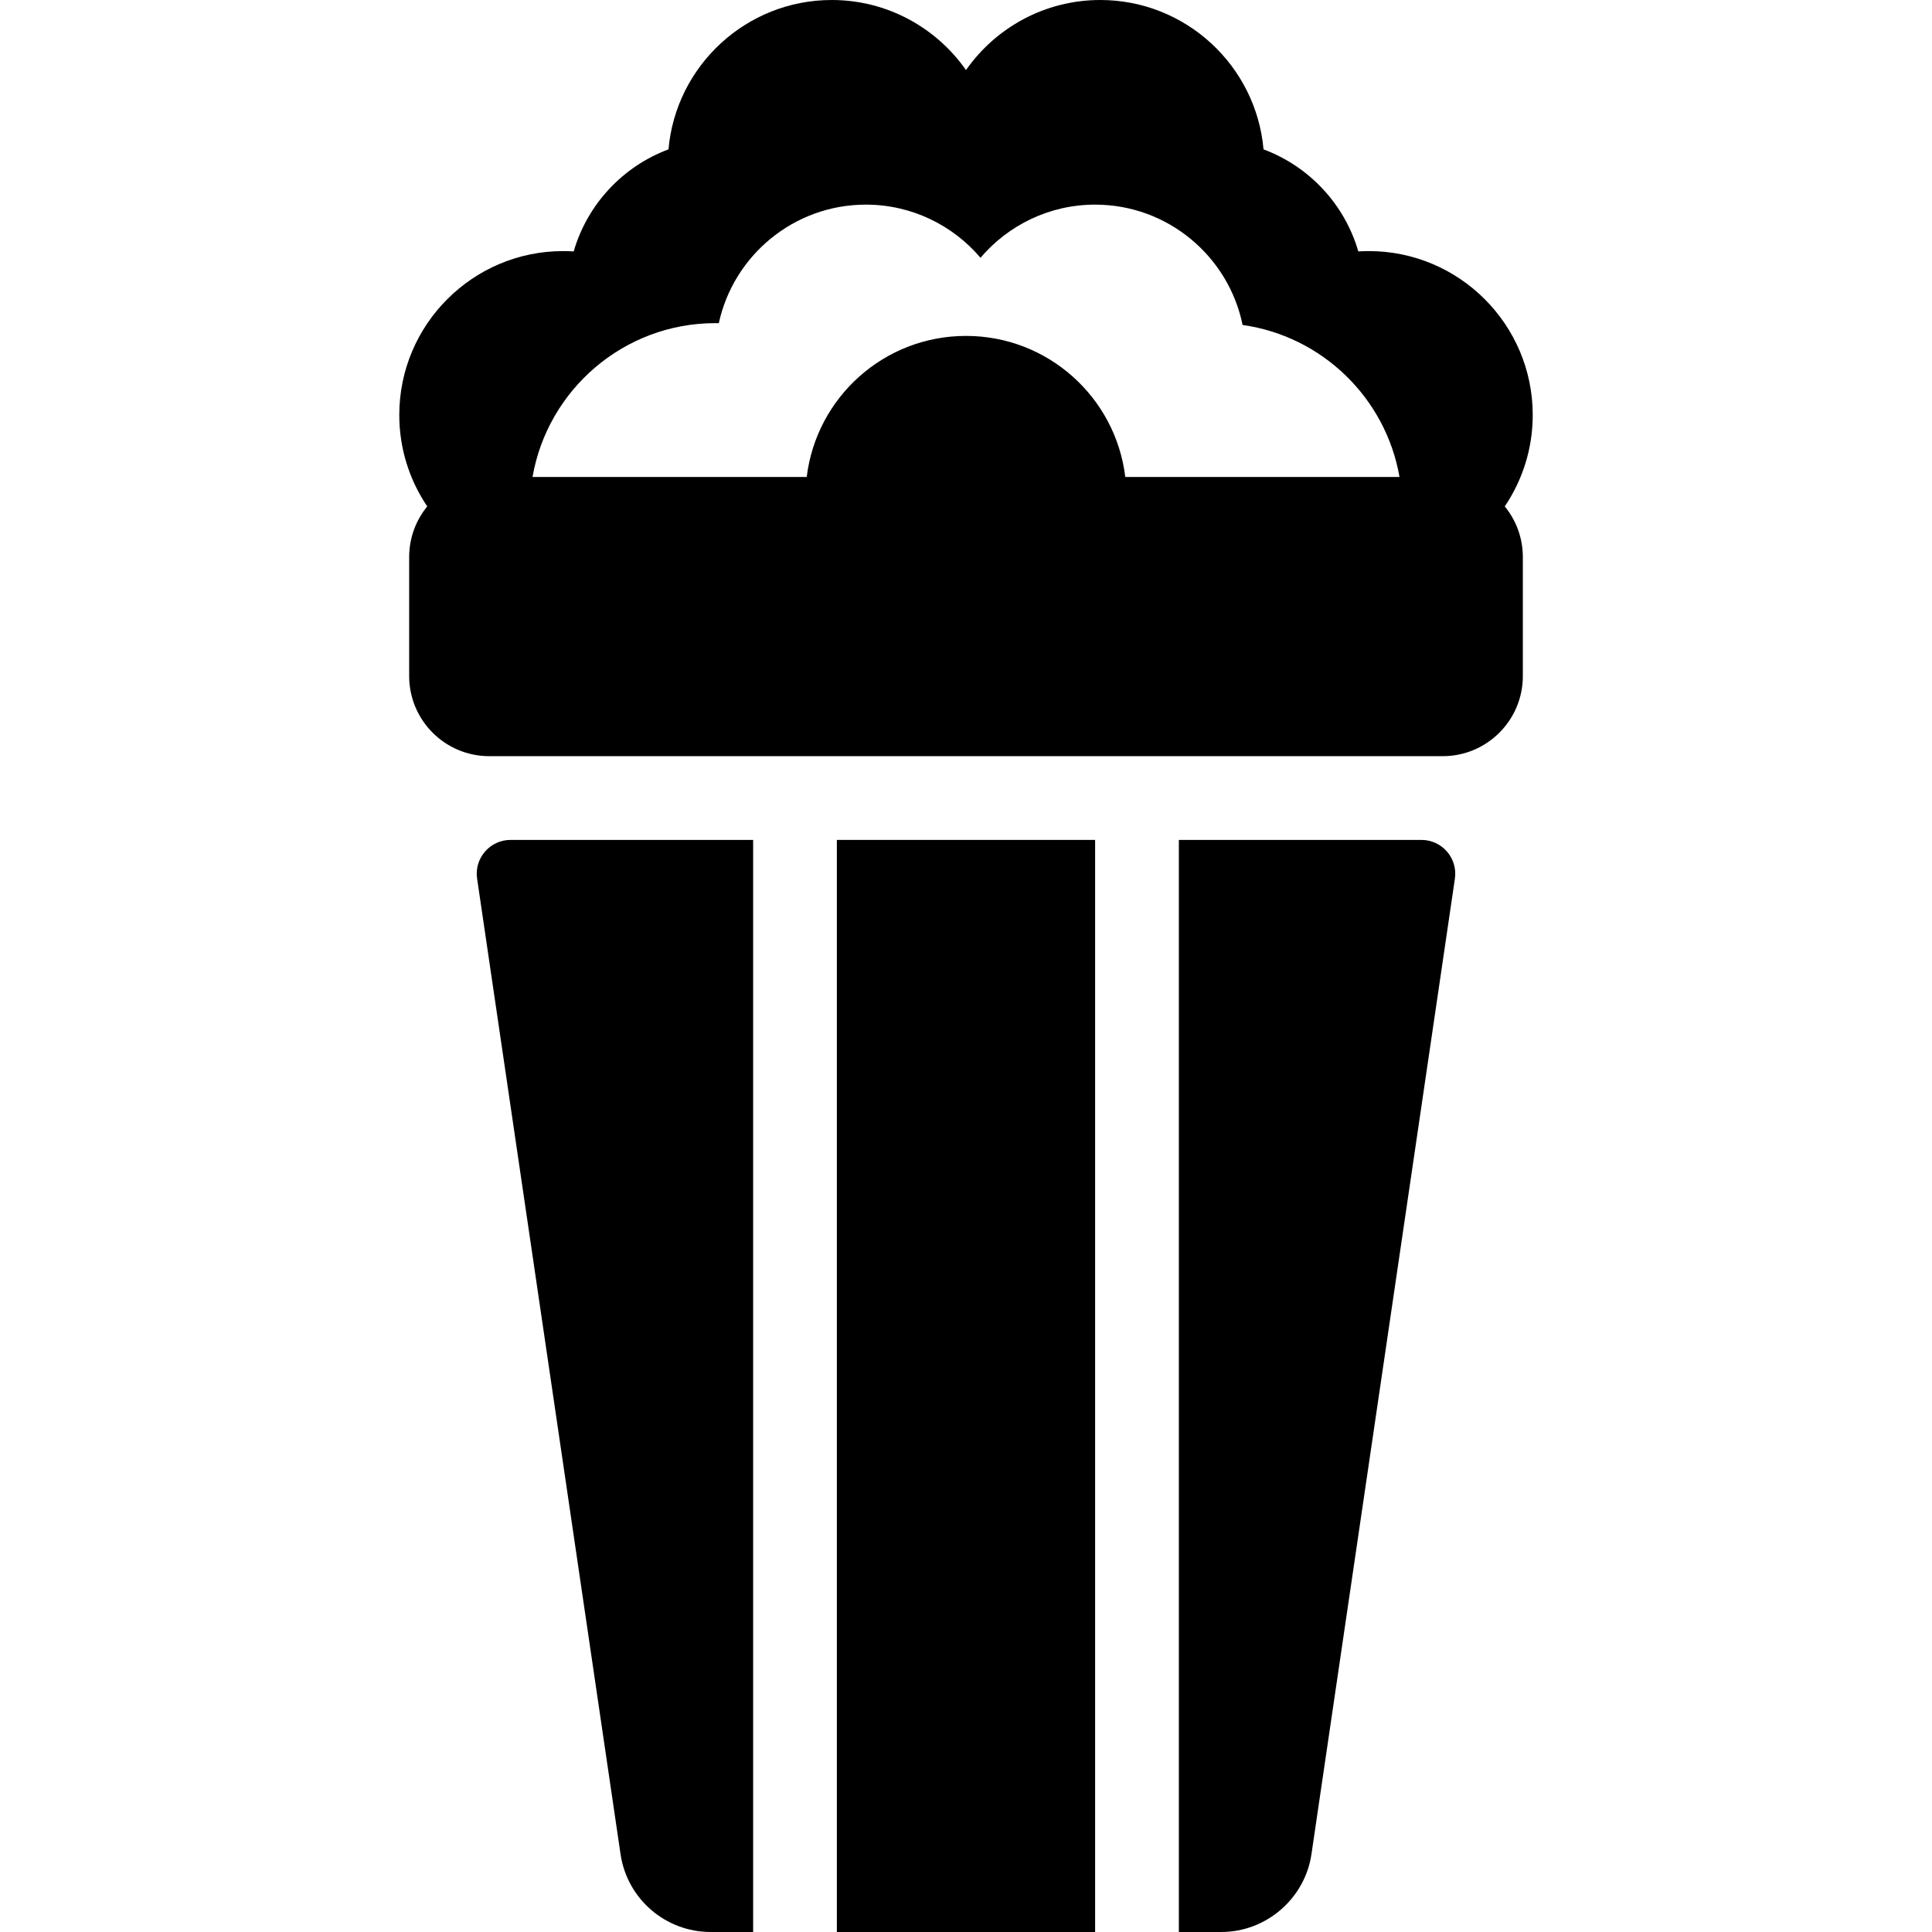 <?xml version="1.0" encoding="iso-8859-1"?>
<!-- Generator: Adobe Illustrator 19.0.0, SVG Export Plug-In . SVG Version: 6.00 Build 0)  -->
<svg version="1.1" id="Layer_1" xmlns="http://www.w3.org/2000/svg" xmlns:xlink="http://www.w3.org/1999/xlink" x="0px" y="0px"
	 viewBox="0 0 512.001 512.001" style="enable-background:new 0 0 512.001 512.001;" xml:space="preserve">
<g>
	<g>
		<path d="M376.698,222.587h-64.287V512h0.001h11.259c11.884,0,22.15-8.866,23.879-20.624l38.013-258.526
			C386.358,227.44,382.165,222.587,376.698,222.587z"/>
	</g>
</g>
<g>
	<g>
		<path d="M135.302,222.587c-5.467,0-9.659,4.853-8.864,10.262l38.013,258.526c1.742,11.847,11.905,20.625,23.88,20.625h11.259
			V222.587H135.302z"/>
	</g>
</g>
<g>
	<g>
		<rect x="221.777" y="222.586" width="68.441" height="289.414"/>
	</g>
</g>
<g>
	<g>
		<path d="M406.19,109.965c0-23.945-19.48-43.425-43.425-43.425c-0.936,0-1.871,0.03-2.798,0.089
			c-3.618-12.491-13.029-22.543-25.12-27.045C332.894,17.431,314.238,0,291.588,0c-14.705,0-27.728,7.35-35.588,18.566
			C248.141,7.35,235.118,0,220.413,0c-22.65,0-41.306,17.431-43.257,39.583c-12.092,4.503-21.502,14.555-25.121,27.045
			c-0.929-0.06-1.861-0.089-2.798-0.089c-23.945,0-43.425,19.48-43.425,43.425c0,8.97,2.734,17.313,7.412,24.24
			c-2.994,3.66-4.792,8.336-4.792,13.433v31.518c0,11.73,9.51,21.24,21.24,21.24H382.33c11.73,0,21.24-9.51,21.24-21.24v-31.518
			c0-5.097-1.799-9.773-4.792-13.433C403.456,127.278,406.19,118.934,406.19,109.965z M298.211,126.398
			c-2.546-21.057-20.467-37.377-42.21-37.377s-39.664,16.32-42.21,37.377h-72.666c4.01-23.121,24.204-40.763,48.453-40.763
			c0.305,0,0.607,0.018,0.91,0.023c3.89-17.943,19.882-31.428,38.973-31.428c12.161,0,23.06,5.477,30.382,14.086
			c7.322-8.609,18.221-14.086,30.382-14.086c19.257,0,35.368,13.718,39.078,31.895c21.111,2.966,37.954,19.376,41.579,40.272
			H298.211z"/>
	</g>
</g>
<g>
</g>
<g>
</g>
<g>
</g>
<g>
</g>
<g>
</g>
<g>
</g>
<g>
</g>
<g>
</g>
<g>
</g>
<g>
</g>
<g>
</g>
<g>
</g>
<g>
</g>
<g>
</g>
<g>
</g>
</svg>
